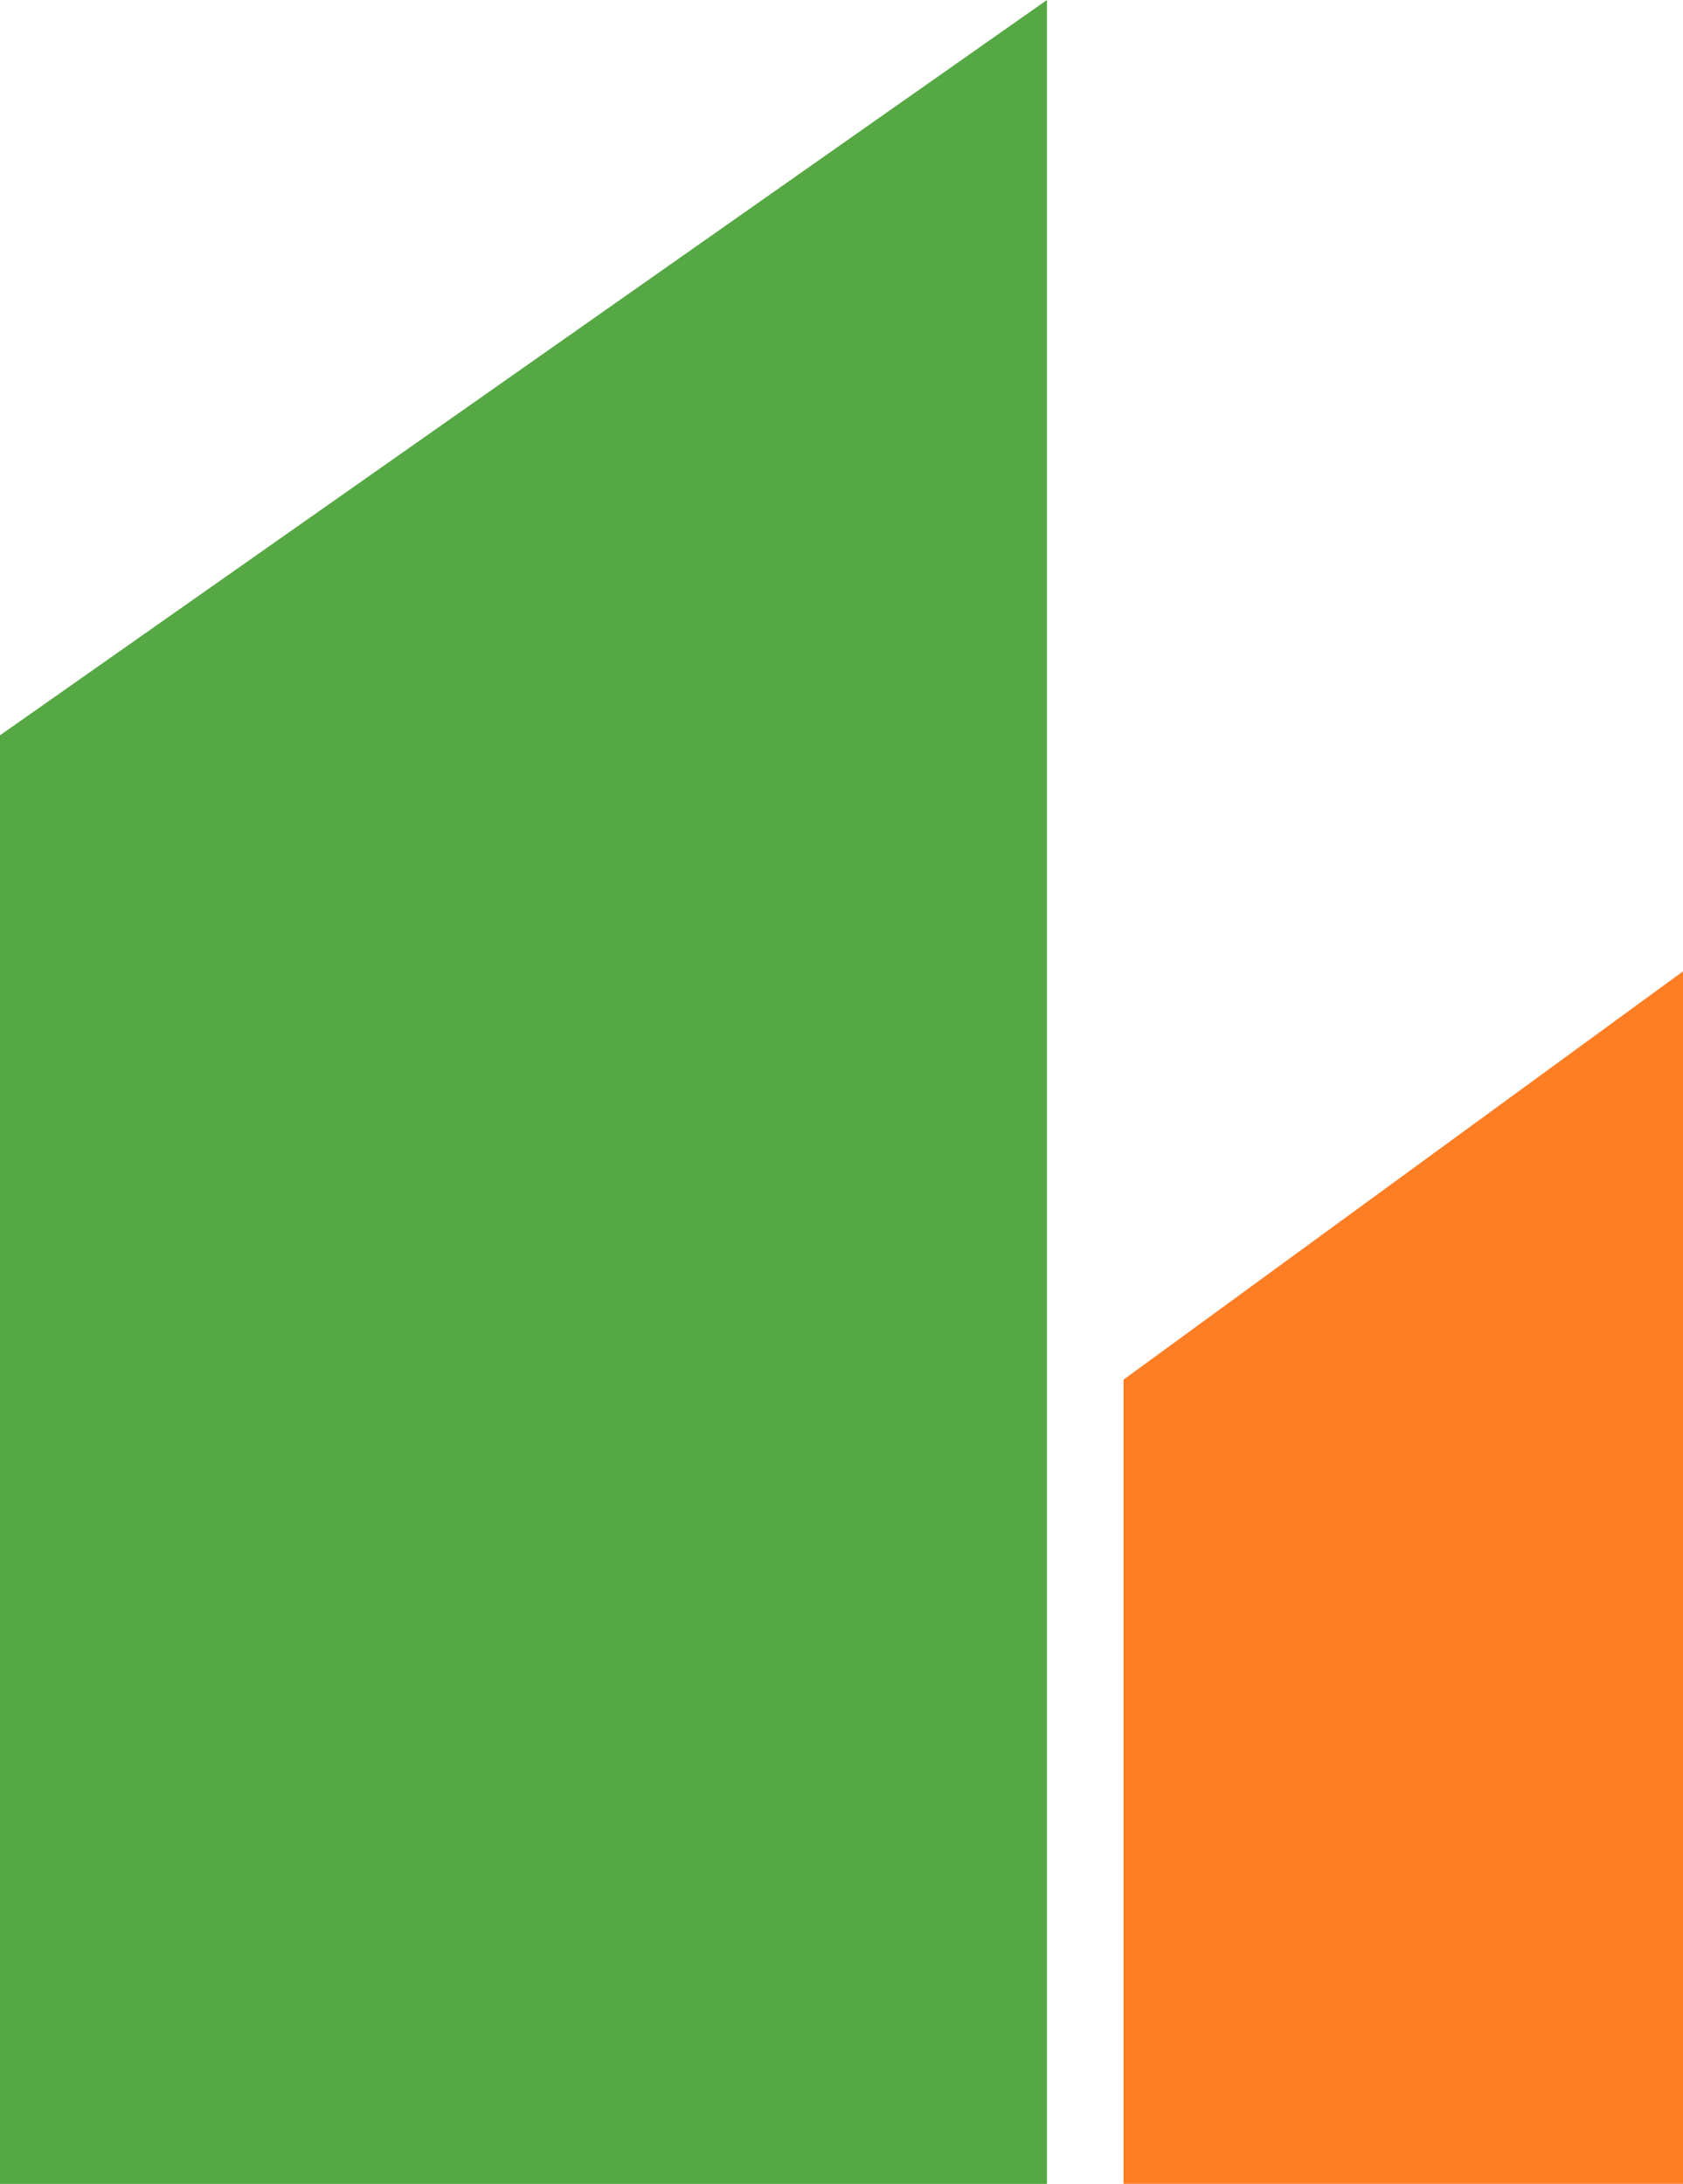 <svg xmlns="http://www.w3.org/2000/svg" width="45" height="58.39" viewBox="0 0 45 58.39">
  <g id="Group_9" data-name="Group 9" transform="translate(0 38.728)">
    <g id="Group_7" data-name="Group 7" transform="translate(0 -38.728)">
      <path id="Path_4" data-name="Path 4" d="M9.426,0-18.567,19.659V58.39H9.426Z" transform="translate(18.567)" fill="#55a843"/>
    </g>
    <g id="Group_8" data-name="Group 8" transform="translate(30.041 -12.757)">
      <path id="Path_5" data-name="Path 5" d="M0,3.676v21.5H14.959V-7.24Z" transform="translate(0 7.24)" fill="#ff7d23"/>
    </g>
  </g>
</svg>
